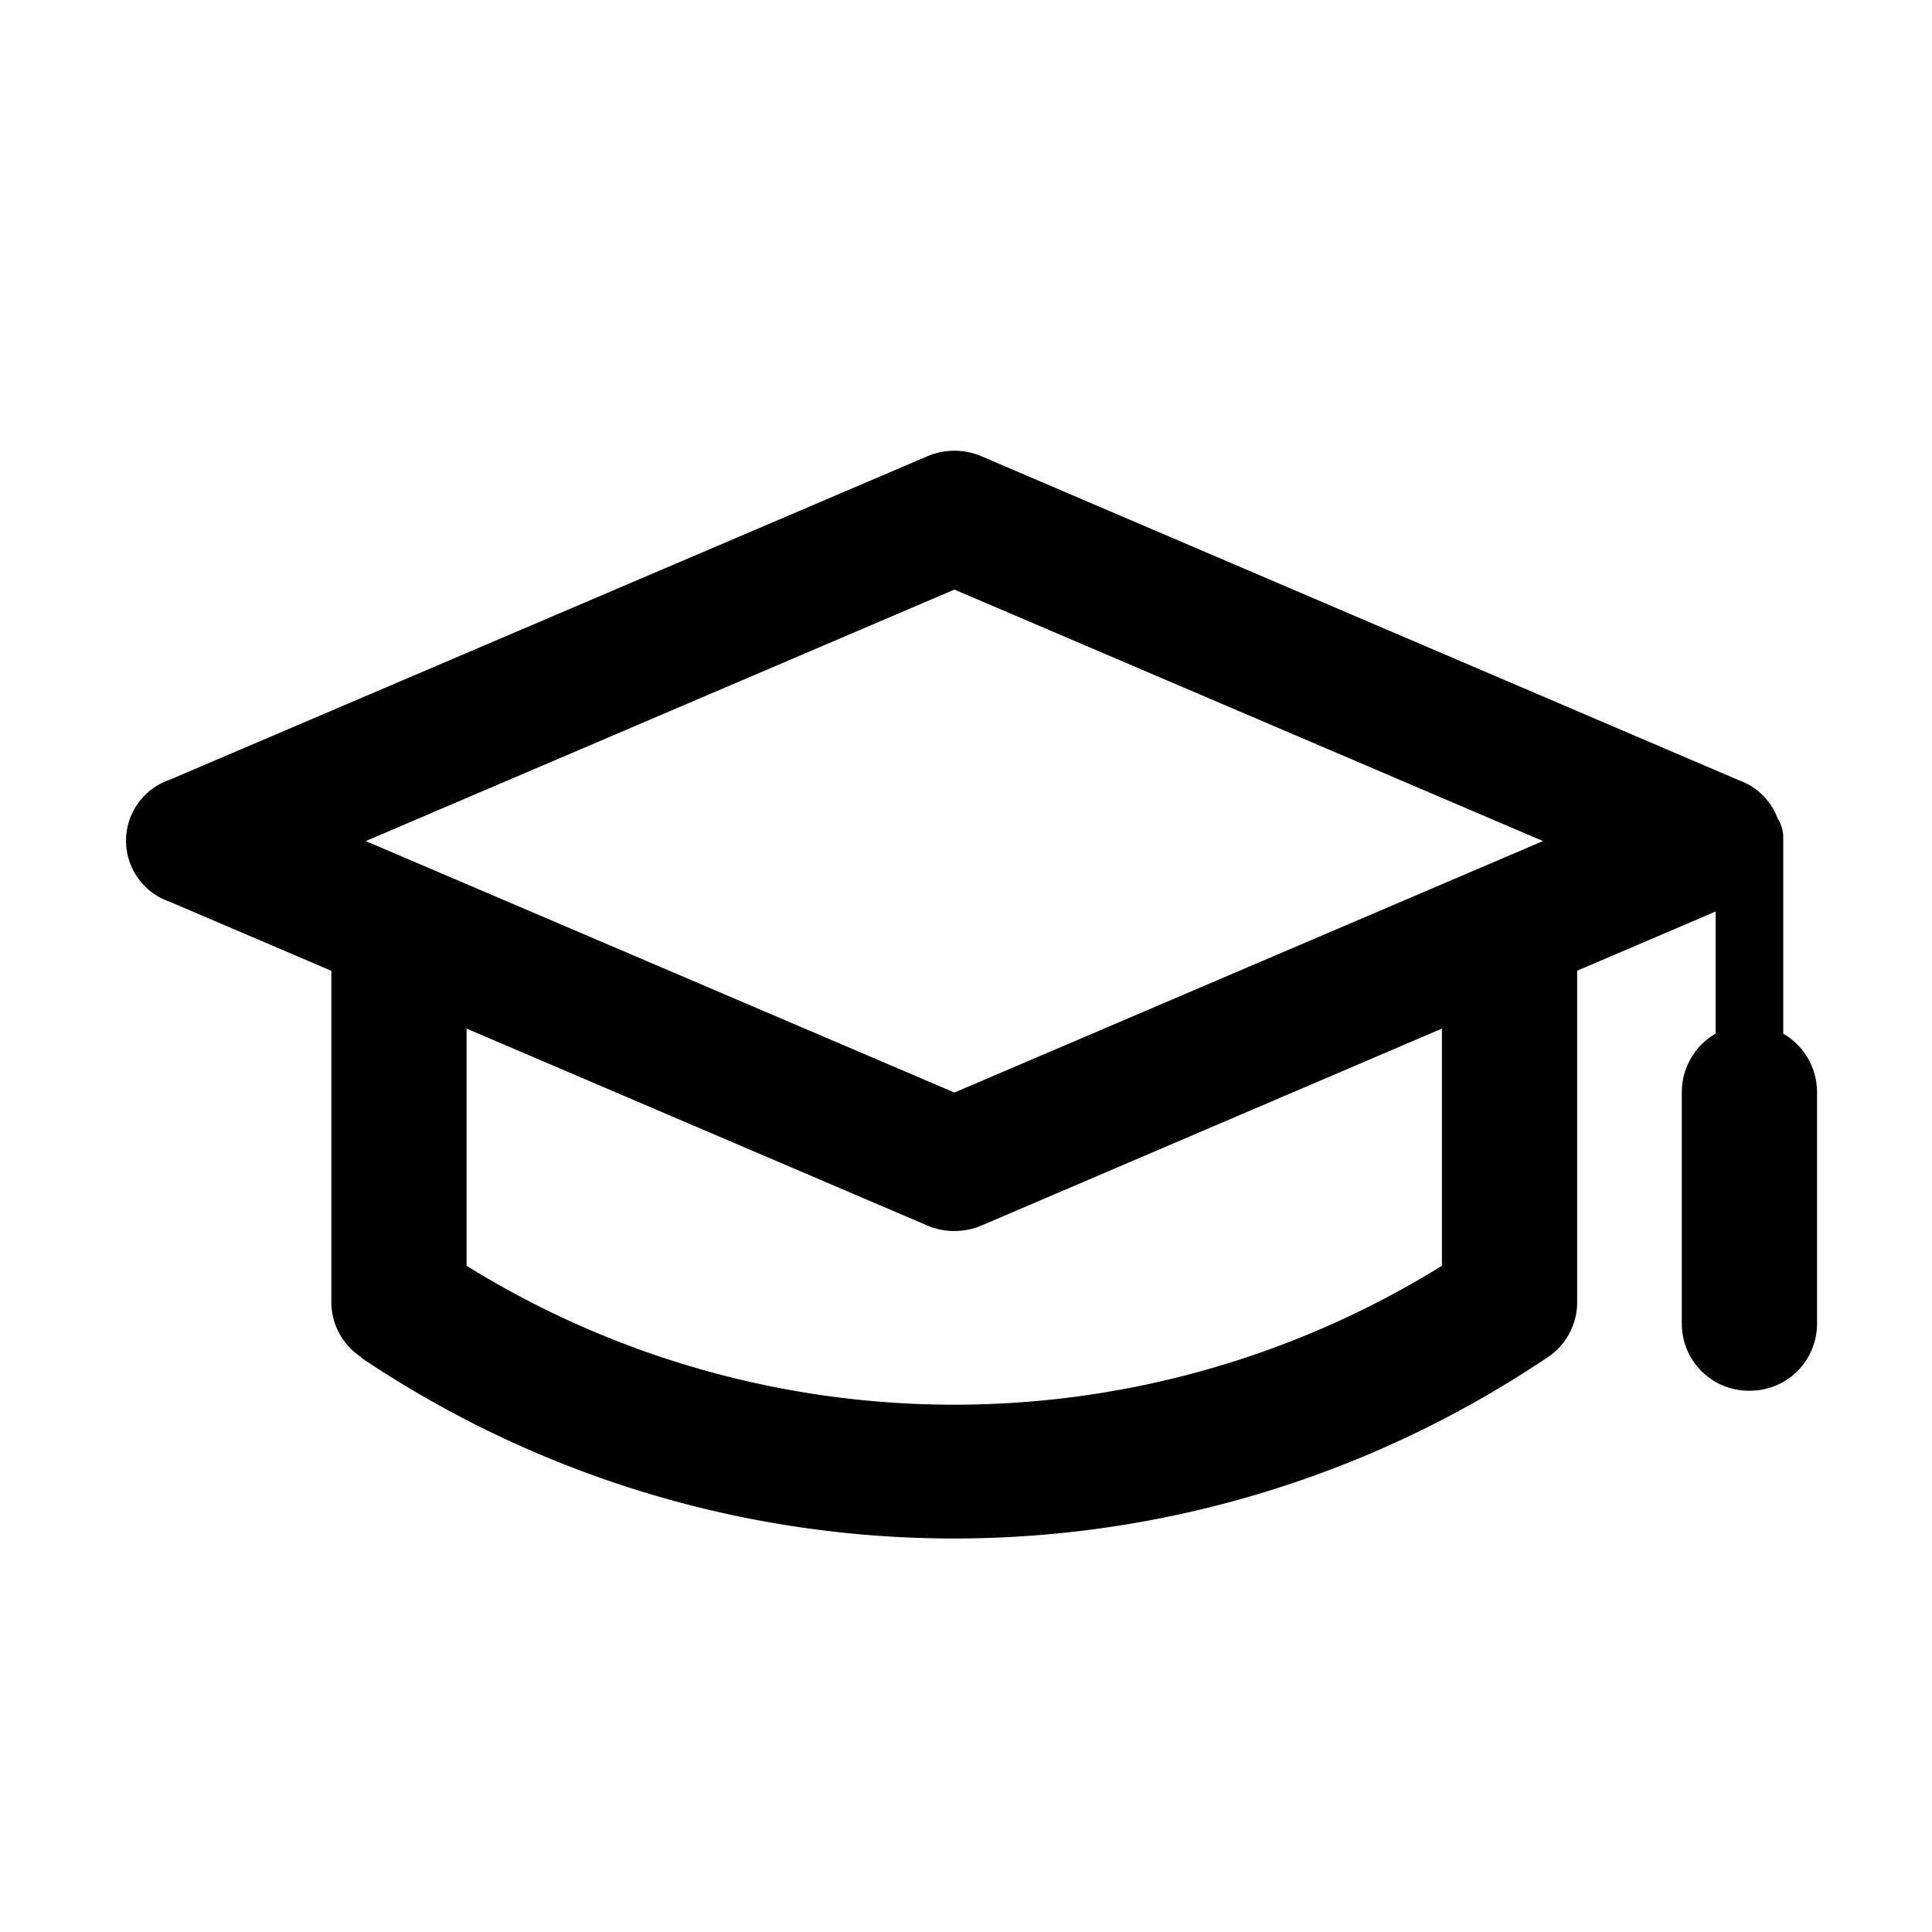<svg xmlns="http://www.w3.org/2000/svg" viewBox="0 0 60 60" class="navigationAction_icon">
	<title>Exam Icon</title>
	<path d="M11.36,26.12l18.28,7.81,18.28-7.81L29.64,18.31ZM28.8,38.06,5.26,28a2,2,0,0,1,0-3.78L28.8,14.17a2.14,2.14,0,0,1,1.68,0L54,24.23A2,2,0,0,1,54,28L30.48,38.06a2.15,2.15,0,0,1-1.68,0Z"/>
	<path d="M11.22,42.15a2.05,2.05,0,0,1-.93-1.71v-11a2.1,2.1,0,0,1,4.2,0v9.87a28.74,28.74,0,0,0,30.29,0V29.45a2.1,2.1,0,0,1,4.2,0v11a2.05,2.05,0,0,1-.93,1.71,33,33,0,0,1-36.84,0Z"/>
	<path d="M53.28,41.13V26a1.05,1.05,0,0,1,2.1,0V41.13a1.05,1.05,0,0,1-2.1,0Z"/>
	<path d="M54.33,43.19a2.08,2.08,0,0,1-2.1-2.06V33.92a2.1,2.1,0,0,1,4.2,0v7.21a2.08,2.08,0,0,1-2.1,2.06"/>
</svg>
